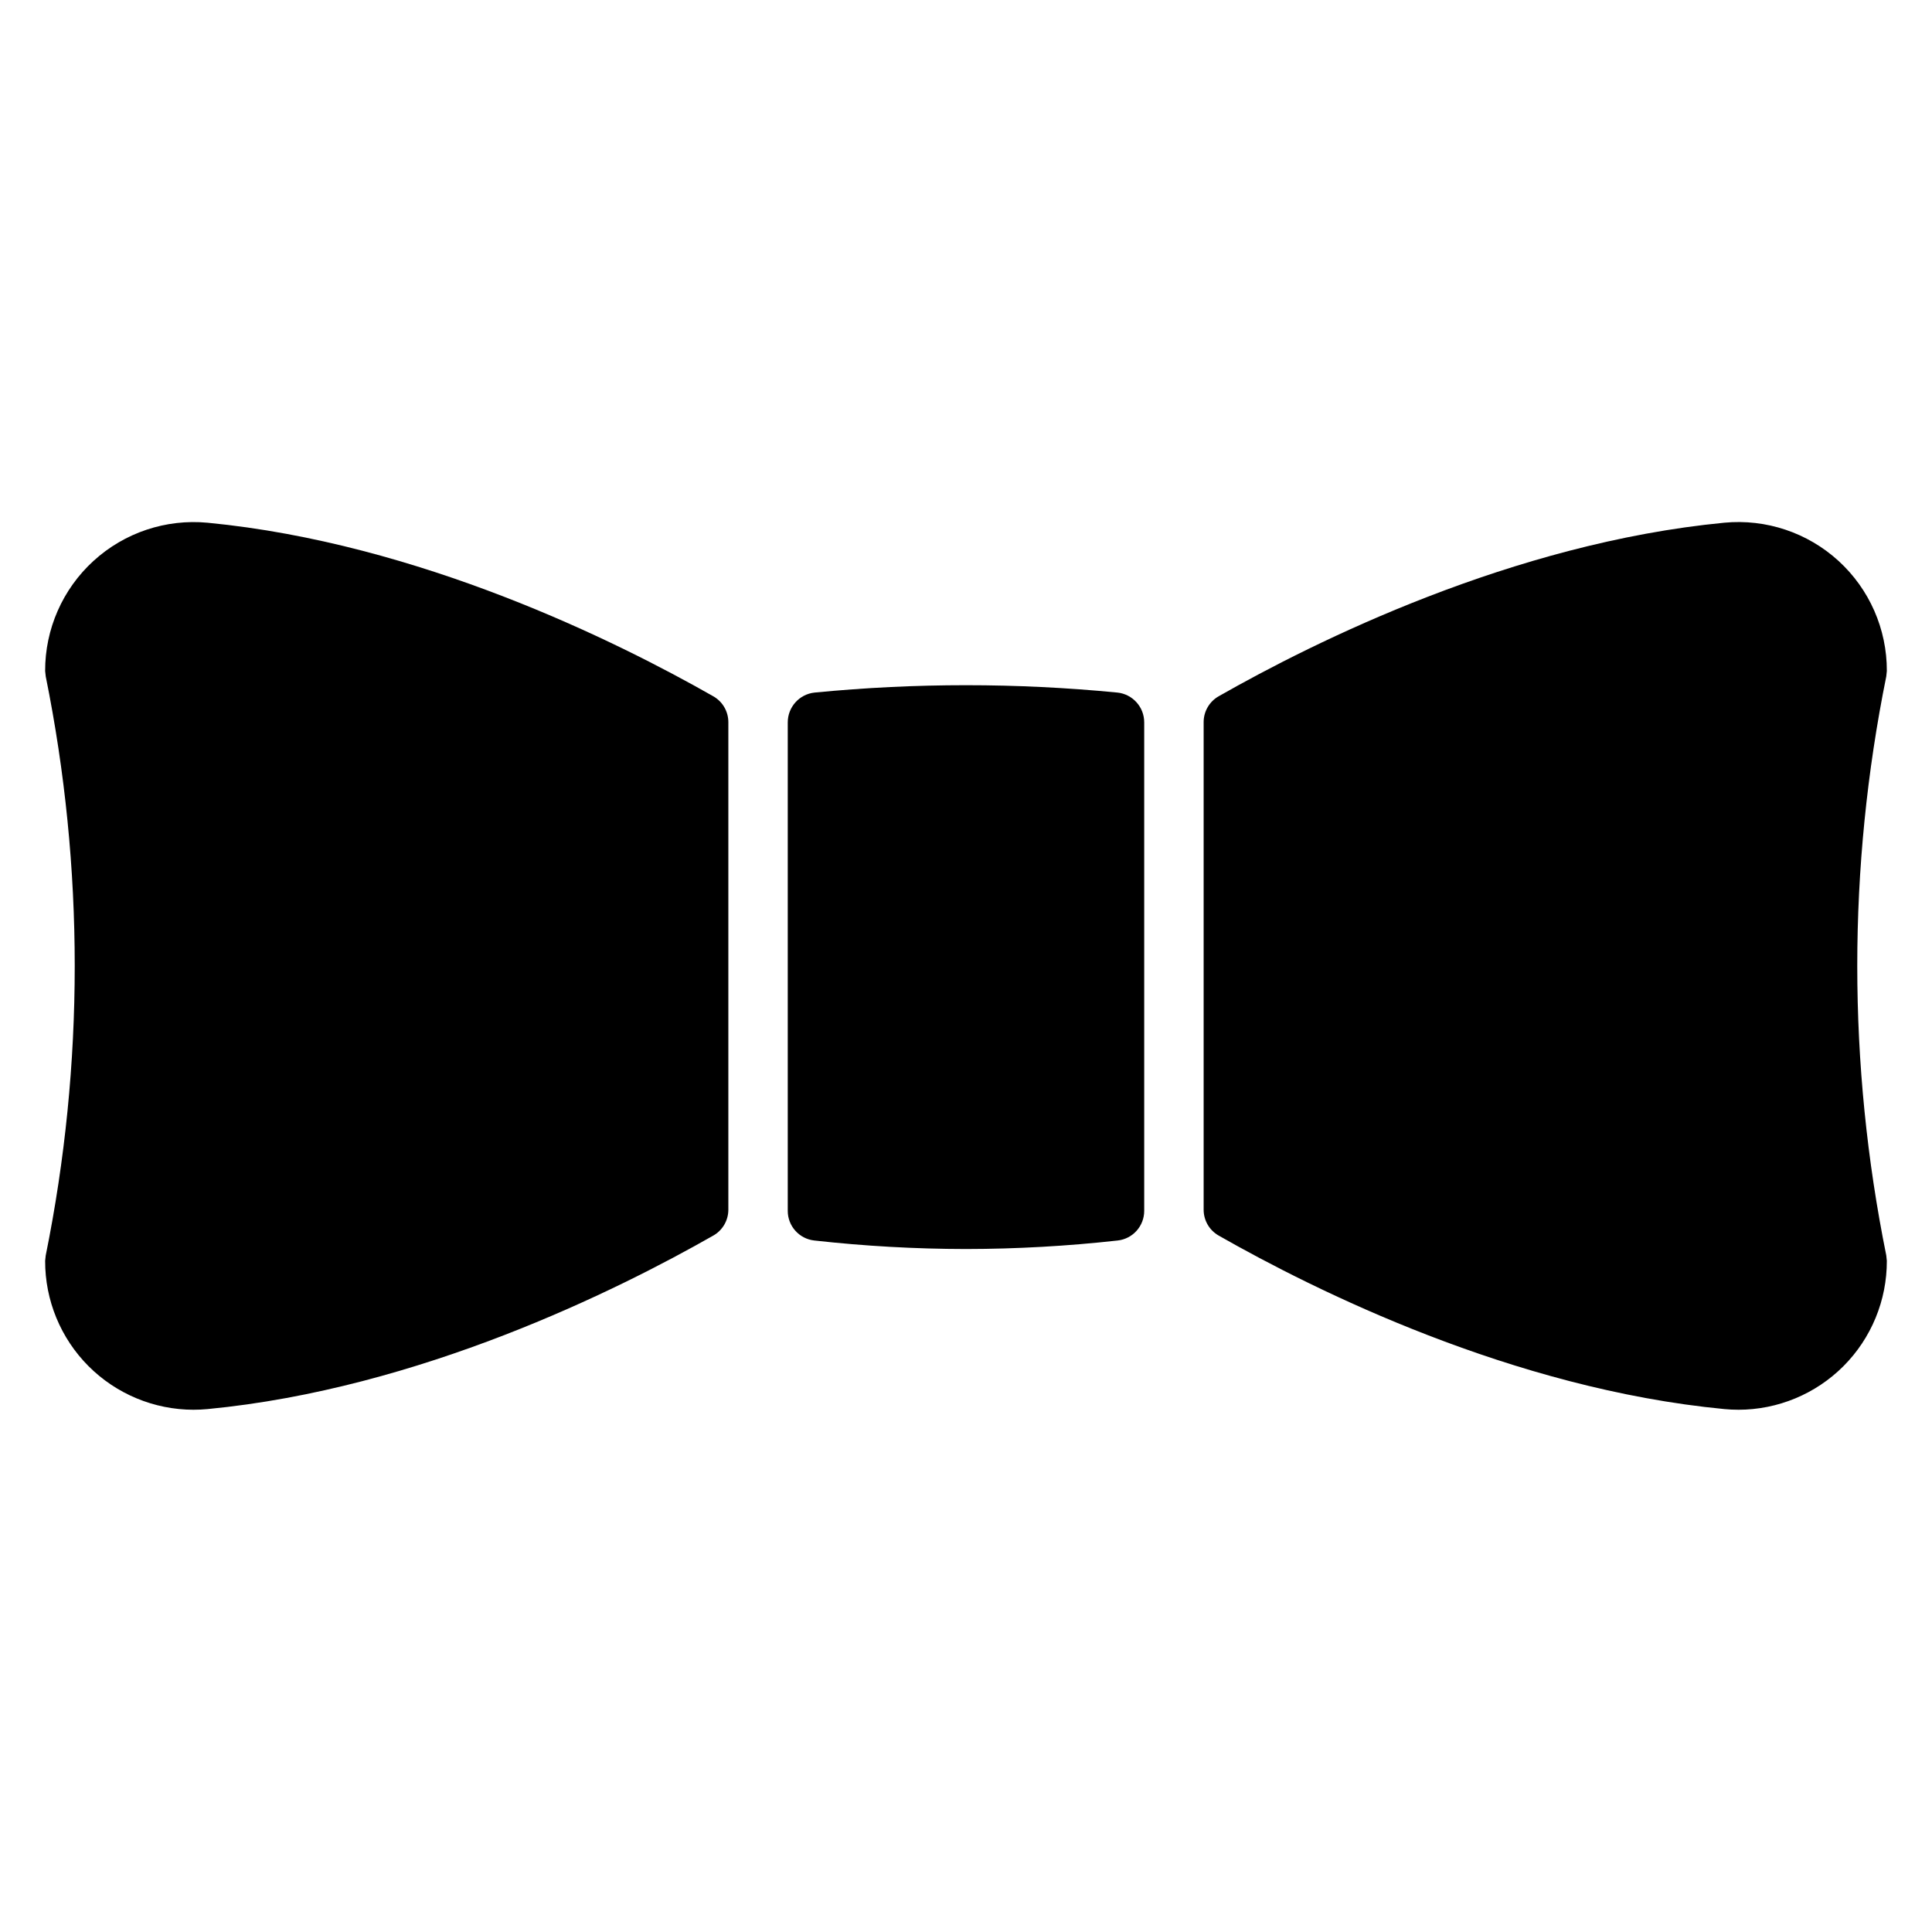 <?xml version="1.0" encoding="UTF-8"?>
<!-- Uploaded to: ICON Repo, www.iconrepo.com, Generator: ICON Repo Mixer Tools -->
<svg fill="#000000" width="800px" height="800px" version="1.1" viewBox="144 144 512 512" xmlns="http://www.w3.org/2000/svg">
 <path d="m337.02 335.37v129.22c-0.004 2.84-1.531 5.457-4 6.856-25.449 14.508-77.895 40.605-133.99 45.973-1.242 0.117-2.481 0.18-3.723 0.176v0.004c-10.453-0.004-20.48-4.168-27.863-11.57-7.379-7.406-11.512-17.445-11.48-27.902l0.156-1.445h0.004c10.242-50.625 10.242-102.79 0-153.41l-0.16-1.445c-0.035-11.105 4.625-21.707 12.828-29.191 8.203-7.488 19.188-11.156 30.242-10.105 56.094 5.406 108.54 31.488 133.98 45.984 2.477 1.398 4.004 4.019 4.008 6.863zm306.86-12.098 0.152-1.453c0.035-11.105-4.621-21.707-12.824-29.191-8.207-7.488-19.191-11.156-30.246-10.105-56.094 5.406-108.54 31.488-133.98 45.984-2.473 1.398-4.004 4.019-4.004 6.863v129.22c0 2.84 1.527 5.457 3.996 6.856 25.449 14.508 77.895 40.605 133.99 45.973 1.242 0.117 2.481 0.18 3.723 0.176v0.004c10.457-0.004 20.48-4.168 27.863-11.57 7.379-7.406 11.512-17.445 11.48-27.902l-0.152-1.445c-10.246-50.625-10.246-102.79 0-153.41zm-203.77 4.266c-26.68-2.602-53.551-2.602-80.23 0-4.047 0.422-7.121 3.84-7.117 7.91v129.43c-0.008 4.016 3 7.402 6.988 7.863 13.363 1.488 26.801 2.246 40.246 2.262 13.445-0.016 26.879-0.773 40.242-2.262 3.992-0.461 6.996-3.848 6.988-7.863v-129.43c0.008-4.074-3.066-7.492-7.117-7.914z"/>
</svg>